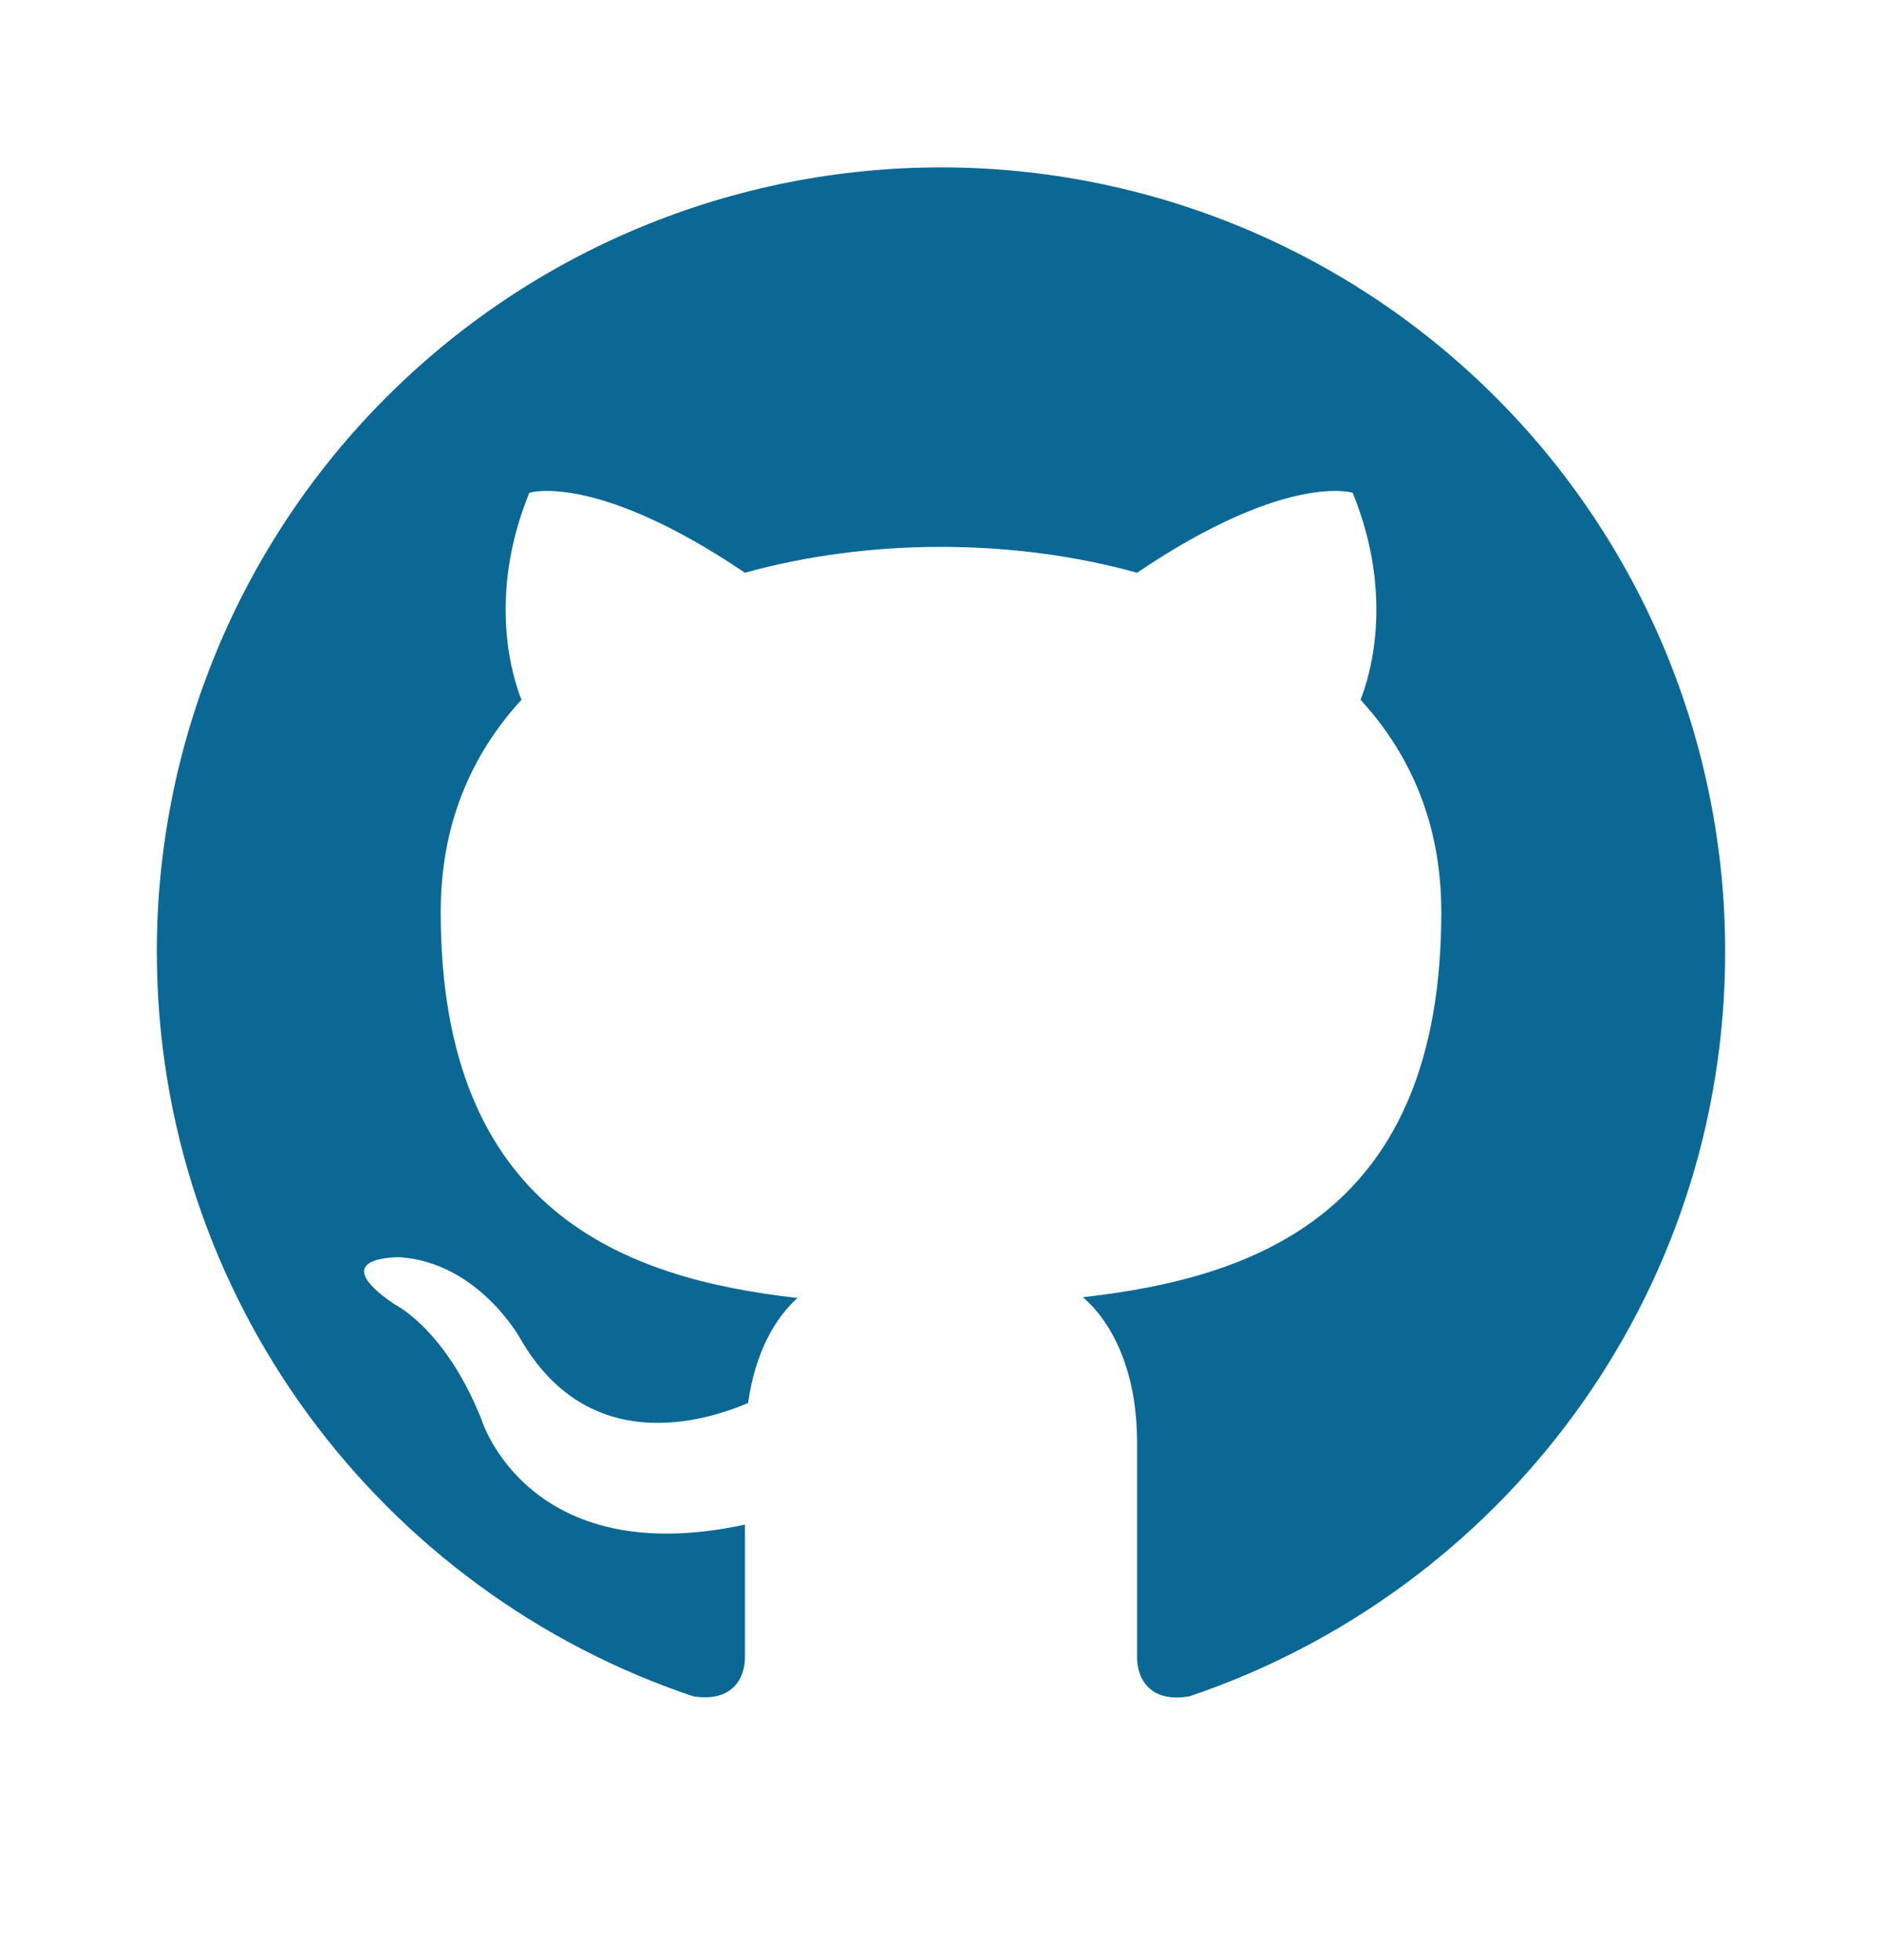 <svg width="24" height="25" viewBox="0 0 24 25" fill="none" xmlns="http://www.w3.org/2000/svg">
<path d="M12 2.135C10.687 2.135 9.386 2.393 8.173 2.896C6.96 3.398 5.858 4.135 4.929 5.064C3.054 6.939 2 9.482 2 12.135C2 16.555 4.87 20.305 8.84 21.635C9.34 21.715 9.5 21.405 9.5 21.135V19.445C6.73 20.045 6.14 18.105 6.14 18.105C5.68 16.945 5.03 16.635 5.03 16.635C4.12 16.015 5.1 16.035 5.1 16.035C6.1 16.105 6.63 17.065 6.63 17.065C7.5 18.585 8.97 18.135 9.54 17.895C9.63 17.245 9.89 16.805 10.17 16.555C7.95 16.305 5.62 15.445 5.62 11.635C5.62 10.525 6 9.635 6.65 8.925C6.55 8.675 6.2 7.635 6.75 6.285C6.75 6.285 7.59 6.015 9.5 7.305C10.29 7.085 11.15 6.975 12 6.975C12.85 6.975 13.71 7.085 14.5 7.305C16.41 6.015 17.25 6.285 17.25 6.285C17.8 7.635 17.45 8.675 17.35 8.925C18 9.635 18.38 10.525 18.38 11.635C18.38 15.455 16.04 16.295 13.81 16.545C14.17 16.855 14.5 17.465 14.5 18.395V21.135C14.5 21.405 14.66 21.725 15.17 21.635C19.14 20.295 22 16.555 22 12.135C22 10.821 21.741 9.521 21.239 8.308C20.736 7.095 20 5.992 19.071 5.064C18.142 4.135 17.04 3.398 15.827 2.896C14.614 2.393 13.313 2.135 12 2.135Z" fill="#0B6894"/>
</svg>
